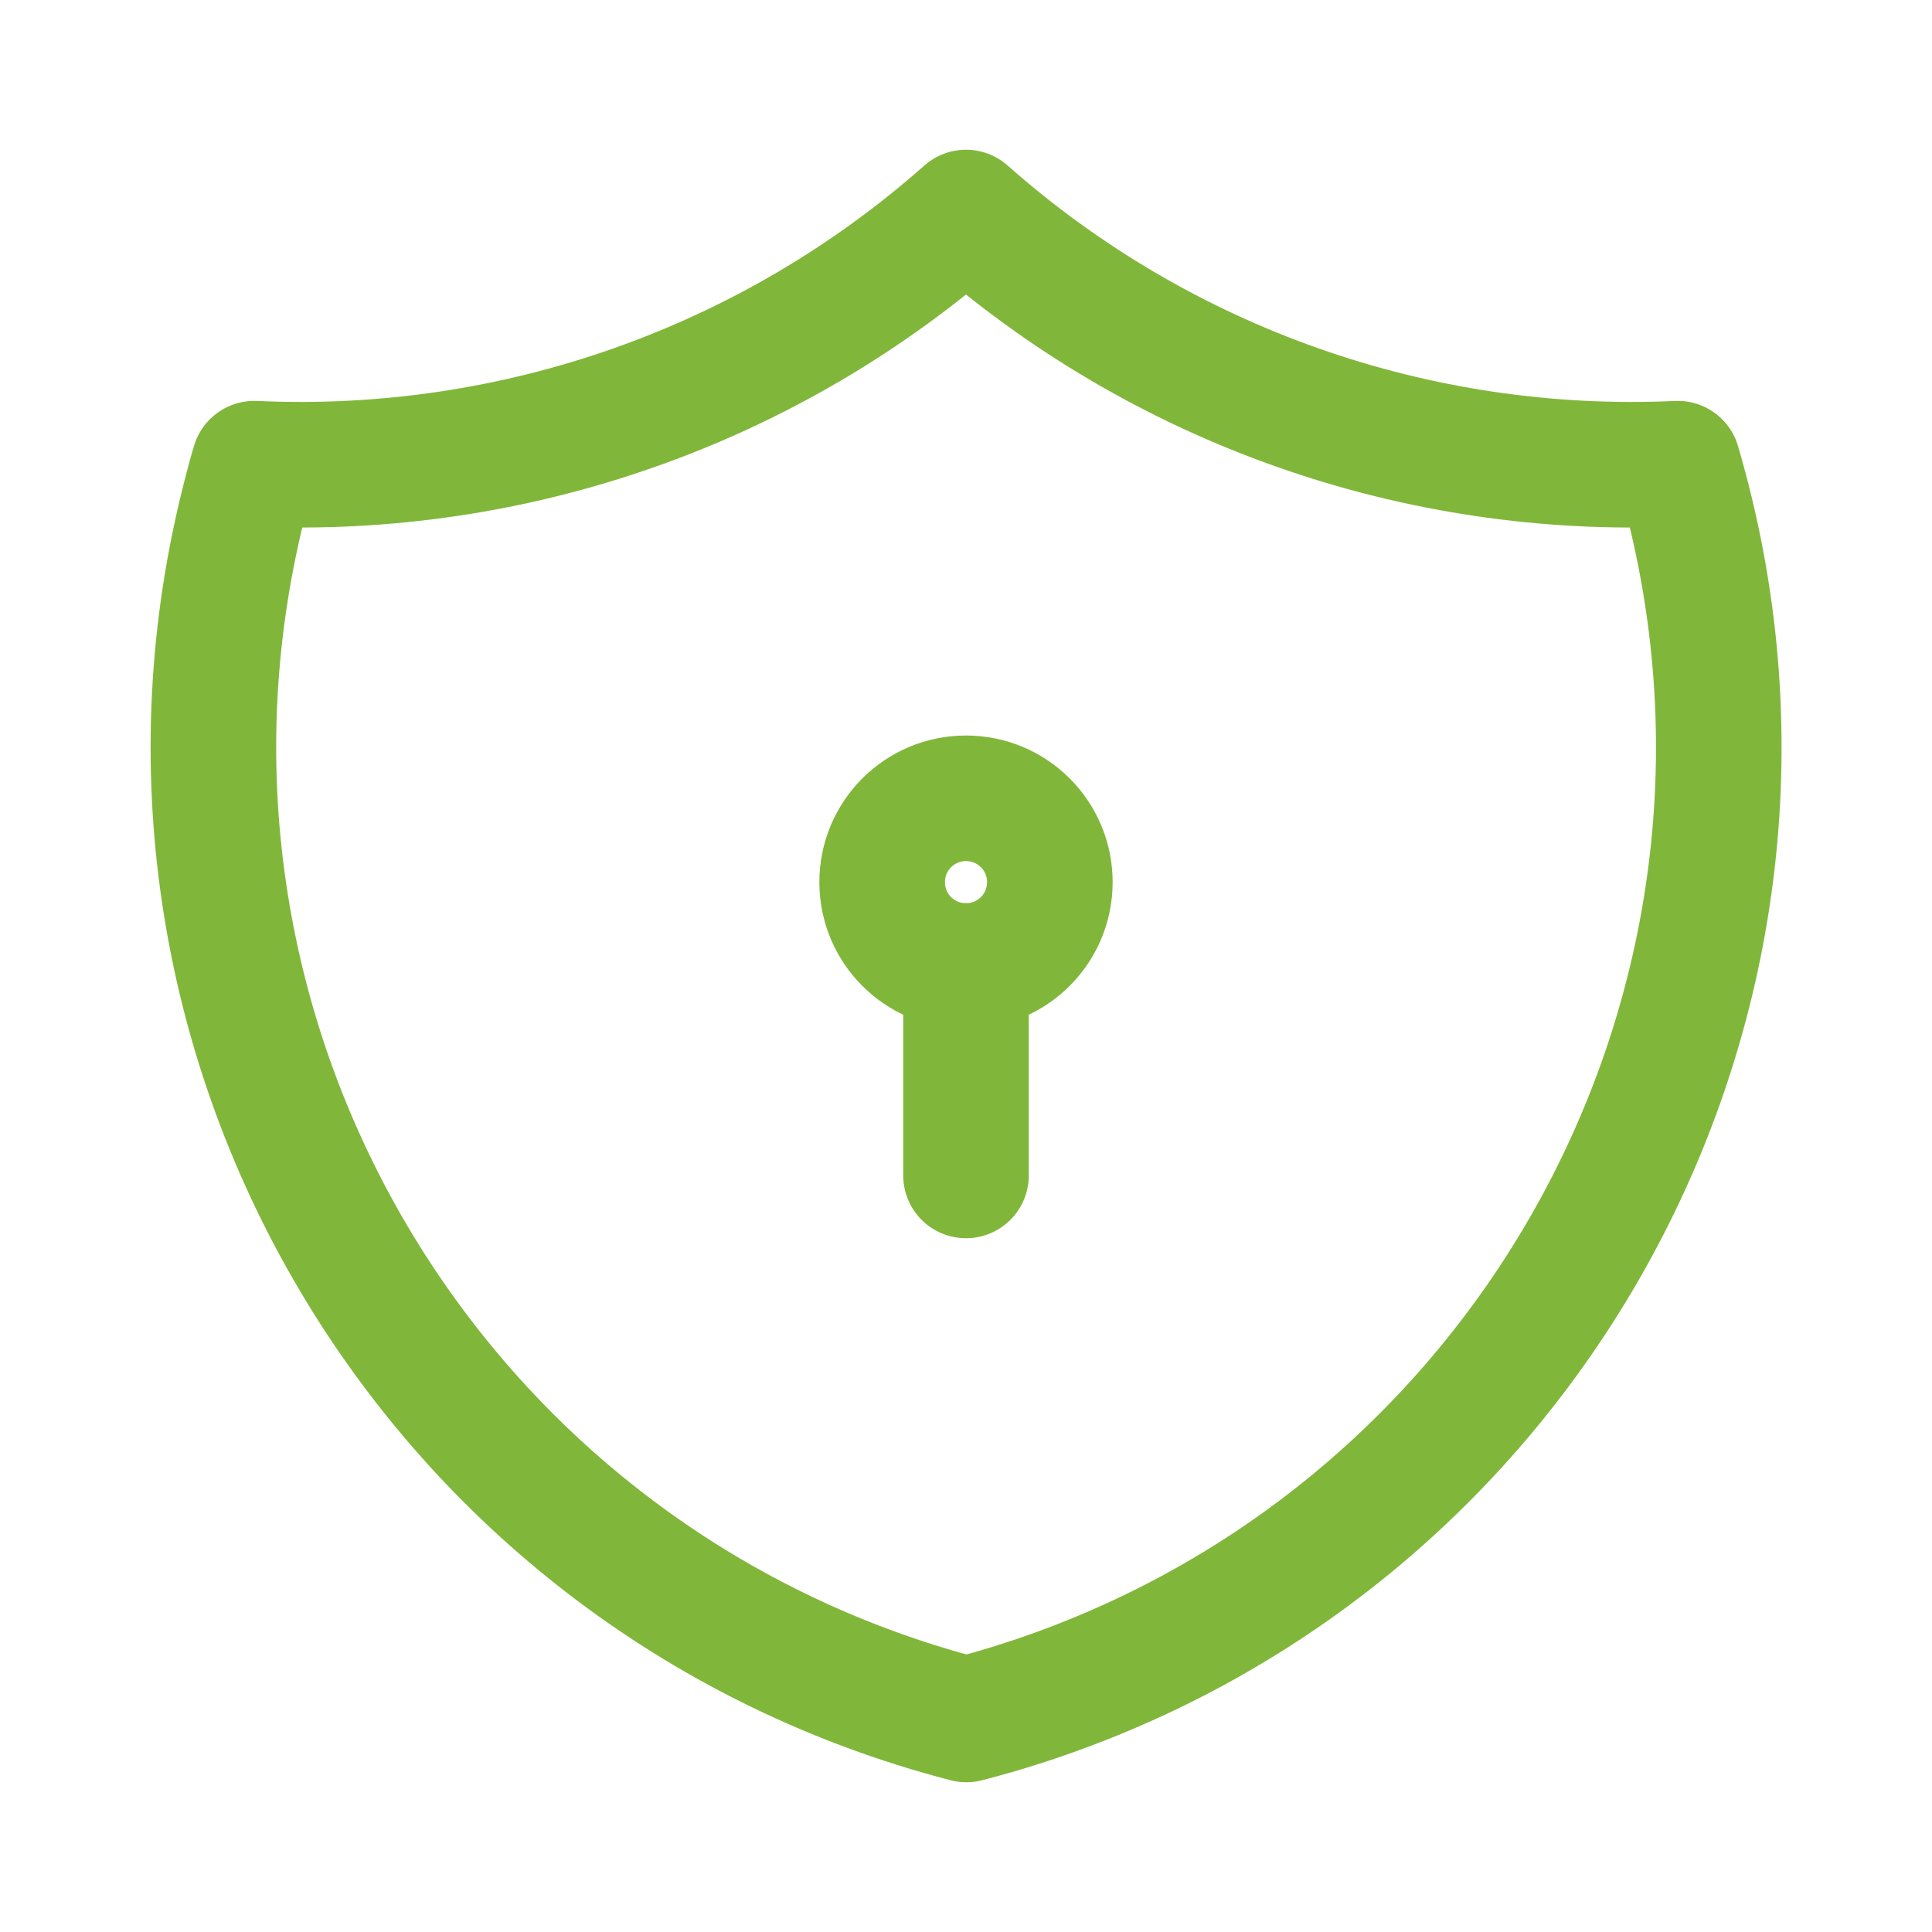 <?xml version="1.0" encoding="UTF-8"?>
<svg xmlns="http://www.w3.org/2000/svg" id="a" data-name="Layer 1" width="720" height="720" viewBox="0 0 50 50">
  <defs>
    <style>
      .b {
        stroke-width: 0px;
      }

      .b, .c {
        fill: none;
      }

      .c {
        stroke: #80b73a;
        stroke-linecap: round;
        stroke-linejoin: round;
        stroke-width: 3.25px;
      }
    </style>
  </defs>
  <path class="b" d="M-1-1h52v52H-1V-1Z"/>
  <path class="c" d="M25,5.5c5.06,4.48,11.67,6.81,18.42,6.5,4.05,13.78-3.84,28.23-17.61,32.28-.27.08-.54.15-.8.22C11.1,40.89,2.76,26.7,6.36,12.8c.07-.27.14-.54.22-.8,6.75.31,13.36-2.02,18.42-6.5"/>
  <path class="c" d="M22.83,22.83c0,1.2.97,2.17,2.17,2.17s2.17-.97,2.17-2.17-.97-2.17-2.17-2.17-2.17.97-2.17,2.17"/>
  <path class="c" d="M25,25v5.42"/>
</svg>
